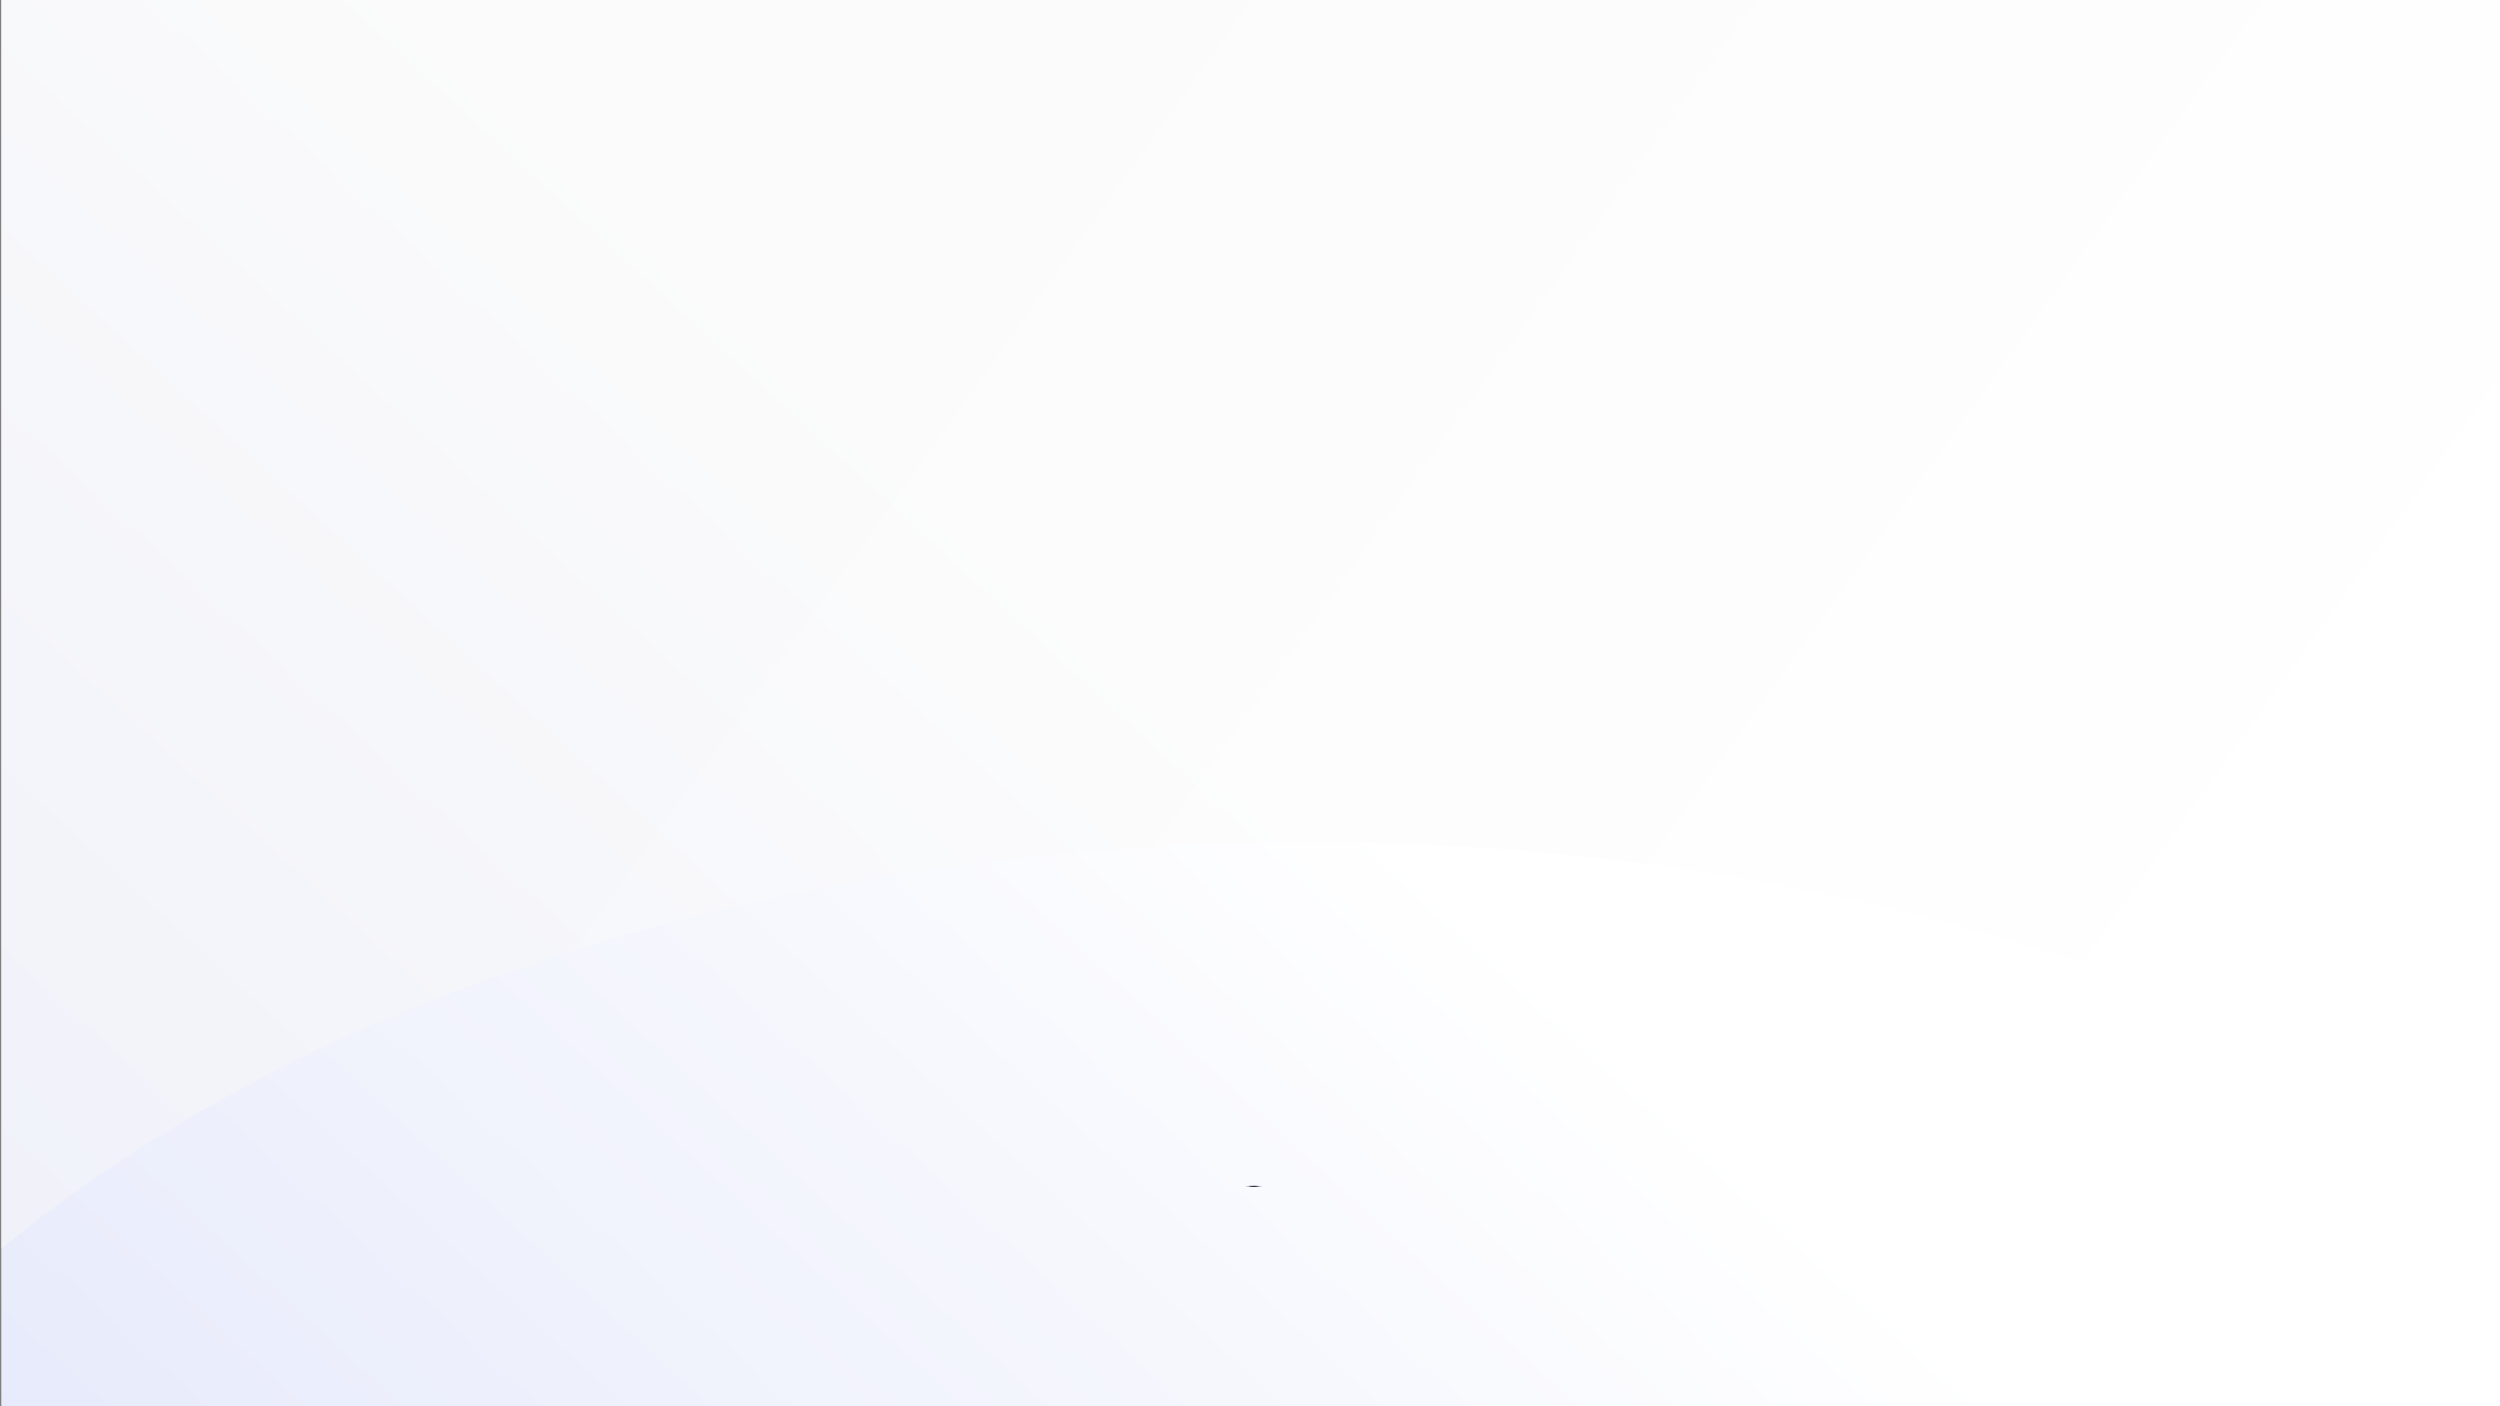 <?xml version="1.0" encoding="UTF-8"?>
<svg xmlns="http://www.w3.org/2000/svg" xmlns:xlink="http://www.w3.org/1999/xlink" width="1920" height="1080" viewBox="0 0 1920 1080">
  <rect x="0" y="0" width="1920" height="1080" fill="#808080" stroke="none"/>
  <defs>
    <linearGradient id="a" x1="0.9" y1="0.23" x2="0.474" y2="0.712" gradientUnits="objectBoundingBox">
      <stop offset="0" stop-color="#e2e6fa"></stop>
      <stop offset="1" stop-color="#fff"></stop>
    </linearGradient>
    <linearGradient id="b" x1="0.196" y1="0.296" x2="0.908" y2="0.55" gradientUnits="objectBoundingBox">
      <stop offset="0" stop-color="#f7f7f7"></stop>
      <stop offset="1" stop-color="#fff"></stop>
    </linearGradient>
    <clipPath id="c">
      <rect width="1920" height="1080" transform="translate(-8032 8889)" fill="#fff"></rect>
    </clipPath>
    <radialGradient id="e" cx="0.5" cy="0.5" r="0.5" gradientTransform="matrix(1, 0, 0, -1, 0, 1)" gradientUnits="objectBoundingBox">
      <stop offset="0" stop-color="#080038"></stop>
      <stop offset="0.188" stop-color="#07002d"></stop>
      <stop offset="0.635" stop-color="#030014" stop-opacity="0.204"></stop>
      <stop offset="1" stop-opacity="0"></stop>
    </radialGradient>
  </defs>
  <g transform="translate(8032 -8889)" clip-path="url(#c)">
    <path d="M0-1340.858H1920V692.085H0V-1340.858Z" transform="translate(-6110.999 9580.141) rotate(180)" fill="url(#a)"></path>
    <ellipse cx="7.652" cy="0.678" rx="7.652" ry="0.678" transform="translate(-7076.71 9799.292)" opacity="0.884" fill="url(#e)"></ellipse>
    <ellipse cx="7.652" cy="0.678" rx="7.652" ry="0.678" transform="translate(-7076.71 9799.292)" opacity="0.884" fill="url(#e)"></ellipse>
    <path d="M-6869,12060.7h1920v894.646c-28.605-19.022-59.1-37.363-90.646-54.516-31.6-17.18-64.95-33.551-99.135-48.659-34.342-15.177-70.3-29.425-106.887-42.346-36.848-13.017-75.17-24.986-113.9-35.577-38.756-10.6-78.806-20.07-119.036-28.15-40.69-8.173-82.532-15.115-124.364-20.637-42.387-5.595-85.8-9.866-129.023-12.7-43.86-2.87-88.611-4.326-133.011-4.326-25.469,0-51.211.479-76.51,1.424-25.084.937-50.417,2.356-75.293,4.22-49.174,3.683-98.432,9.232-146.405,16.5-47.277,7.157-94.362,16.138-139.949,26.691-45.036,10.427-89.593,22.617-132.434,36.231-42.454,13.493-84.126,28.672-123.859,45.117-39.5,16.348-77.933,34.295-114.227,53.345-18.089,9.494-35.978,19.438-53.17,29.553s-34.136,20.667-50.365,31.364-32.2,21.839-47.428,33.094c-15.252,11.271-30.176,22.96-44.358,34.742V12060.7Z" transform="translate(-1162 -3172.64)" opacity="0.5" fill="url(#b)"></path>
  </g>
</svg>
